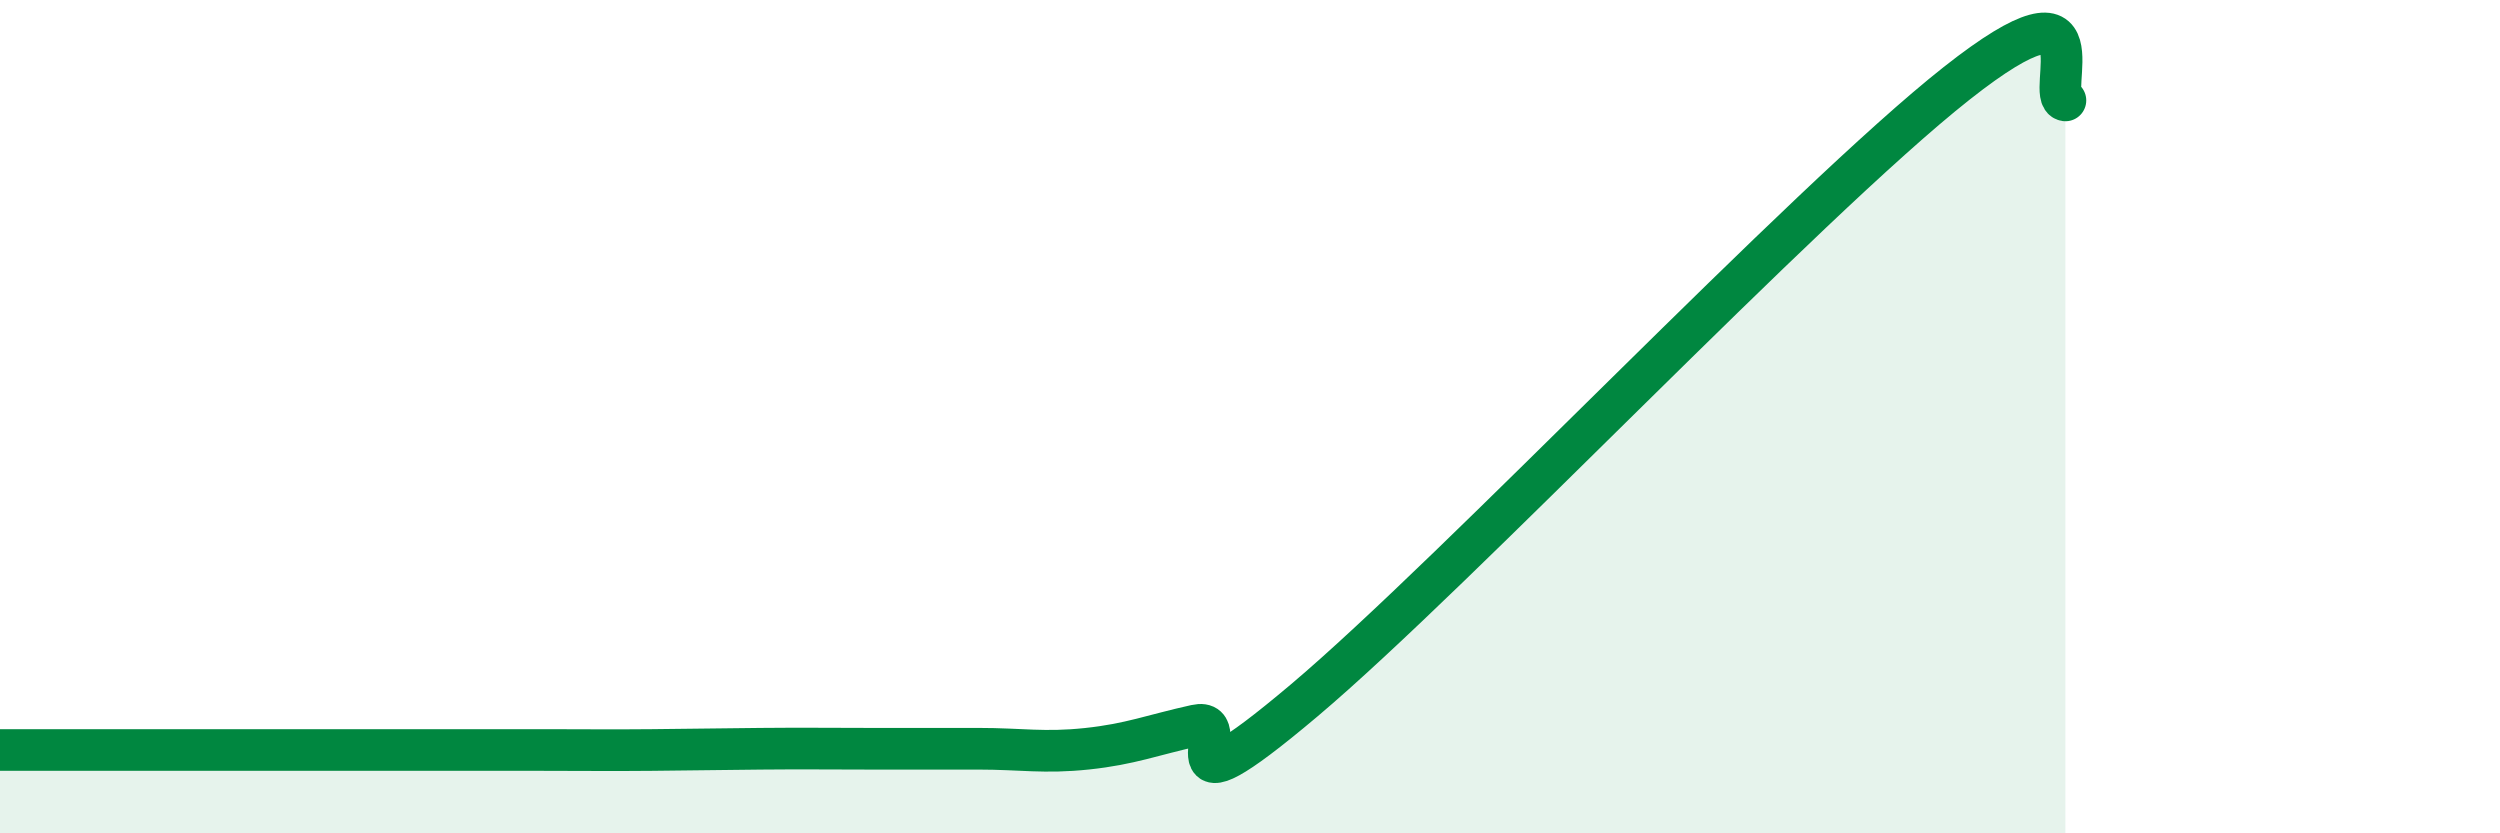 
    <svg width="60" height="20" viewBox="0 0 60 20" xmlns="http://www.w3.org/2000/svg">
      <path
        d="M 0,18 C 0.52,18 1.57,18 2.61,18 C 3.65,18 4.18,18 5.22,18 C 6.26,18 6.79,18 7.83,18 C 8.87,18 9.39,18 10.43,18 C 11.47,18 12,18 13.04,18 C 14.08,18 14.61,18.01 15.65,18 C 16.69,17.99 17.22,17.98 18.26,17.97 C 19.3,17.96 19.83,17.97 20.87,17.97 C 21.91,17.97 22.44,17.97 23.48,17.97 C 24.52,17.97 25.05,18.08 26.09,17.97 C 27.13,17.86 27.66,17.64 28.7,17.41 C 29.74,17.18 27.65,19.89 31.3,16.81 C 34.95,13.73 43.31,4.88 46.96,2 C 50.61,-0.88 49.05,2.33 49.57,2.41L49.57 20L0 20Z"
        fill="#008740"
        opacity="0.1"
        stroke-linecap="round"
        stroke-linejoin="round"
      />
      <path
        d="M 0,18 C 0.52,18 1.57,18 2.61,18 C 3.65,18 4.18,18 5.22,18 C 6.26,18 6.79,18 7.83,18 C 8.87,18 9.39,18 10.43,18 C 11.47,18 12,18 13.04,18 C 14.08,18 14.61,18.01 15.65,18 C 16.69,17.99 17.22,17.98 18.26,17.97 C 19.3,17.96 19.83,17.97 20.87,17.97 C 21.91,17.97 22.44,17.97 23.48,17.97 C 24.52,17.97 25.05,18.08 26.09,17.97 C 27.13,17.86 27.66,17.64 28.7,17.41 C 29.74,17.18 27.65,19.89 31.3,16.81 C 34.95,13.73 43.31,4.88 46.96,2 C 50.61,-0.88 49.05,2.33 49.57,2.41"
        stroke="#008740"
        stroke-width="1"
        fill="none"
        stroke-linecap="round"
        stroke-linejoin="round"
      />
    </svg>
  